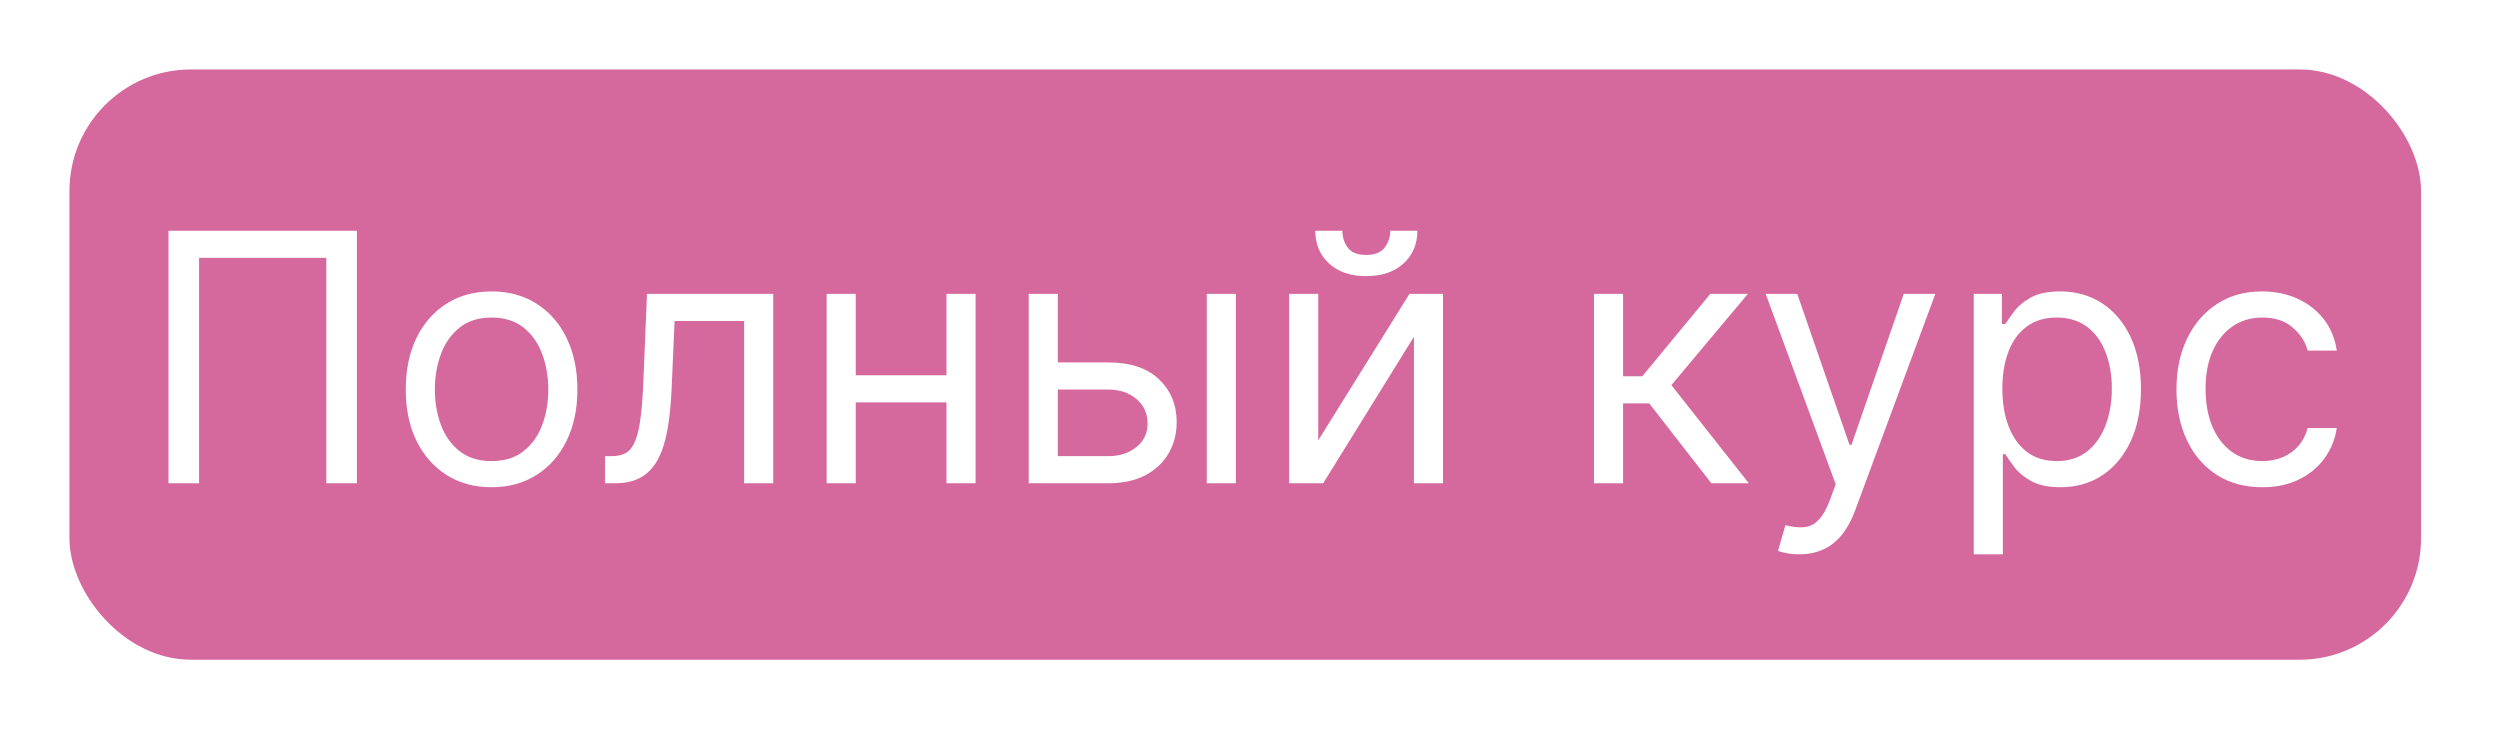 <?xml version="1.0" encoding="UTF-8"?> <svg xmlns="http://www.w3.org/2000/svg" width="144" height="42" viewBox="0 0 144 42" fill="none"> <path d="M13.881 28.064C12.897 28.064 12.033 27.829 11.289 27.361C10.55 26.892 9.973 26.236 9.556 25.393C9.144 24.55 8.938 23.566 8.938 22.439C8.938 21.302 9.144 20.31 9.556 19.463C9.973 18.615 10.55 17.957 11.289 17.488C12.032 17.02 12.896 16.785 13.881 16.785C14.866 16.785 15.728 17.02 16.467 17.488C17.21 17.957 17.788 18.615 18.2 19.463C18.616 20.31 18.825 21.302 18.825 22.439C18.825 23.566 18.616 24.55 18.2 25.393C17.788 26.236 17.21 26.892 16.467 27.361C15.728 27.829 14.866 28.064 13.881 28.064ZM13.881 26.558C14.63 26.558 15.245 26.366 15.728 25.983C16.211 25.599 16.568 25.095 16.8 24.47C17.032 23.845 17.148 23.168 17.148 22.439C17.148 21.71 17.032 21.03 16.8 20.4C16.568 19.771 16.211 19.262 15.728 18.873C15.245 18.485 14.63 18.291 13.881 18.291C13.133 18.291 12.518 18.485 12.035 18.873C11.552 19.262 11.194 19.771 10.962 20.4C10.73 21.03 10.614 21.71 10.614 22.439C10.614 23.168 10.73 23.845 10.962 24.47C11.194 25.095 11.552 25.599 12.035 25.983C12.518 26.366 13.133 26.558 13.881 26.558ZM29.11 19.371L27.605 19.797C27.51 19.546 27.37 19.302 27.186 19.065C27.006 18.824 26.76 18.625 26.447 18.469C26.135 18.312 25.735 18.234 25.247 18.234C24.579 18.234 24.023 18.388 23.578 18.696C23.137 18.999 22.917 19.385 22.917 19.854C22.917 20.27 23.069 20.599 23.372 20.841C23.675 21.082 24.148 21.284 24.792 21.444L26.412 21.842C27.387 22.079 28.114 22.441 28.592 22.929C29.07 23.412 29.309 24.034 29.309 24.797C29.309 25.422 29.129 25.98 28.77 26.473C28.414 26.965 27.917 27.354 27.278 27.638C26.639 27.922 25.895 28.064 25.048 28.064C23.935 28.064 23.014 27.822 22.285 27.339C21.556 26.856 21.094 26.151 20.9 25.223L22.491 24.825C22.643 25.412 22.929 25.853 23.351 26.146C23.777 26.44 24.333 26.587 25.02 26.587C25.801 26.587 26.421 26.421 26.88 26.089C27.344 25.753 27.576 25.351 27.576 24.882C27.576 24.503 27.444 24.186 27.179 23.93C26.913 23.67 26.506 23.476 25.957 23.348L24.139 22.922C23.14 22.685 22.406 22.318 21.937 21.821C21.473 21.319 21.241 20.692 21.241 19.939C21.241 19.323 21.414 18.779 21.76 18.305C22.11 17.832 22.586 17.46 23.187 17.19C23.793 16.92 24.48 16.785 25.247 16.785C26.326 16.785 27.174 17.022 27.789 17.496C28.41 17.969 28.85 18.594 29.11 19.371ZM39.56 19.371L38.054 19.797C37.959 19.546 37.82 19.302 37.635 19.065C37.455 18.824 37.209 18.625 36.896 18.469C36.584 18.312 36.184 18.234 35.696 18.234C35.028 18.234 34.472 18.388 34.027 18.696C33.587 18.999 33.367 19.385 33.367 19.854C33.367 20.27 33.518 20.599 33.821 20.841C34.124 21.082 34.597 21.284 35.242 21.445L36.861 21.842C37.836 22.079 38.563 22.441 39.041 22.929C39.519 23.412 39.758 24.034 39.758 24.797C39.758 25.422 39.579 25.98 39.219 26.473C38.864 26.965 38.367 27.354 37.727 27.638C37.088 27.922 36.345 28.064 35.497 28.064C34.385 28.064 33.464 27.822 32.734 27.339C32.005 26.856 31.544 26.151 31.349 25.223L32.94 24.825C33.092 25.412 33.378 25.853 33.8 26.146C34.226 26.44 34.782 26.587 35.469 26.587C36.25 26.587 36.87 26.421 37.33 26.089C37.794 25.753 38.026 25.351 38.026 24.882C38.026 24.503 37.893 24.186 37.628 23.93C37.363 23.67 36.956 23.476 36.406 23.348L34.588 22.922C33.589 22.685 32.855 22.318 32.386 21.821C31.922 21.319 31.69 20.692 31.69 19.939C31.69 19.323 31.863 18.779 32.209 18.305C32.559 17.832 33.035 17.46 33.636 17.19C34.242 16.92 34.929 16.785 35.696 16.785C36.776 16.785 37.623 17.022 38.239 17.496C38.859 17.969 39.299 18.594 39.56 19.371ZM46.713 28.064C45.729 28.064 44.864 27.829 44.121 27.361C43.383 26.892 42.805 26.236 42.388 25.393C41.976 24.55 41.77 23.566 41.77 22.439C41.77 21.302 41.976 20.311 42.388 19.463C42.805 18.615 43.383 17.957 44.121 17.488C44.864 17.02 45.729 16.785 46.713 16.785C47.698 16.785 48.56 17.02 49.299 17.488C50.042 17.957 50.62 18.615 51.032 19.463C51.448 20.311 51.657 21.302 51.657 22.439C51.657 23.566 51.448 24.55 51.032 25.393C50.62 26.236 50.042 26.892 49.299 27.361C48.56 27.829 47.698 28.064 46.713 28.064ZM46.713 26.558C47.462 26.558 48.077 26.366 48.56 25.983C49.043 25.599 49.401 25.095 49.633 24.47C49.864 23.845 49.98 23.168 49.98 22.439C49.98 21.71 49.864 21.03 49.633 20.401C49.4 19.771 49.043 19.262 48.56 18.873C48.077 18.485 47.462 18.291 46.713 18.291C45.965 18.291 45.35 18.485 44.867 18.873C44.384 19.262 44.026 19.771 43.794 20.4C43.562 21.03 43.446 21.71 43.446 22.439C43.446 23.168 43.562 23.845 43.794 24.47C44.026 25.095 44.384 25.599 44.867 25.983C45.35 26.366 45.965 26.558 46.713 26.558ZM53.533 25.052L55.323 25.052C55.361 25.545 55.584 25.919 55.991 26.175C56.403 26.43 56.938 26.558 57.596 26.558C58.268 26.558 58.843 26.421 59.322 26.146C59.8 25.867 60.039 25.417 60.039 24.797C60.039 24.432 59.949 24.115 59.769 23.845C59.589 23.57 59.336 23.357 59.009 23.206C58.682 23.054 58.297 22.979 57.852 22.979L55.977 22.979L55.977 21.473L57.852 21.473C58.519 21.473 59.012 21.321 59.329 21.018C59.651 20.715 59.812 20.337 59.812 19.882C59.812 19.394 59.639 19.004 59.293 18.71C58.948 18.412 58.458 18.263 57.823 18.263C57.184 18.263 56.651 18.407 56.225 18.696C55.799 18.98 55.574 19.347 55.55 19.797L53.789 19.797C53.808 19.21 53.988 18.691 54.329 18.241C54.67 17.787 55.134 17.432 55.721 17.176C56.308 16.916 56.98 16.785 57.738 16.785C58.505 16.785 59.17 16.92 59.734 17.19C60.302 17.455 60.74 17.818 61.048 18.277C61.36 18.731 61.516 19.247 61.516 19.825C61.516 20.441 61.343 20.938 60.998 21.317C60.652 21.695 60.219 21.965 59.698 22.126L59.698 22.24C60.11 22.268 60.468 22.401 60.771 22.638C61.078 22.87 61.318 23.175 61.488 23.554C61.658 23.928 61.744 24.342 61.744 24.797C61.744 25.46 61.566 26.037 61.211 26.53C60.856 27.017 60.368 27.396 59.748 27.666C59.128 27.931 58.42 28.064 57.624 28.064C56.852 28.064 56.161 27.938 55.55 27.687C54.94 27.432 54.454 27.079 54.094 26.629C53.739 26.175 53.552 25.649 53.533 25.052ZM71.399 21.615L71.399 23.177L65.376 23.177L65.376 21.615L71.399 21.615ZM65.774 16.927L65.774 27.837L64.098 27.837L64.098 16.927L65.774 16.927ZM72.677 16.927L72.678 27.837L71.001 27.837L71.001 16.927L72.677 16.927ZM78.949 28.092C78.258 28.092 77.63 27.962 77.067 27.702C76.503 27.436 76.056 27.055 75.724 26.558C75.393 26.056 75.227 25.45 75.227 24.74C75.227 24.115 75.35 23.608 75.597 23.22C75.843 22.827 76.172 22.519 76.584 22.297C76.996 22.074 77.45 21.909 77.947 21.8C78.449 21.686 78.954 21.596 79.46 21.53C80.123 21.445 80.66 21.381 81.072 21.338C81.489 21.291 81.792 21.212 81.981 21.104C82.176 20.995 82.273 20.805 82.273 20.535L82.273 20.479C82.273 19.778 82.081 19.233 81.697 18.845C81.319 18.457 80.743 18.263 79.972 18.263C79.171 18.263 78.544 18.438 78.09 18.788C77.635 19.139 77.315 19.513 77.131 19.91L75.54 19.342C75.824 18.679 76.203 18.163 76.676 17.794C77.154 17.42 77.675 17.16 78.239 17.013C78.807 16.861 79.365 16.785 79.915 16.785C80.265 16.785 80.668 16.828 81.122 16.913C81.581 16.994 82.024 17.162 82.45 17.418C82.881 17.673 83.239 18.059 83.523 18.575C83.807 19.091 83.949 19.783 83.949 20.649L83.949 27.837L82.273 27.837L82.273 26.359L82.188 26.359C82.074 26.596 81.885 26.849 81.619 27.119C81.354 27.389 81.001 27.619 80.561 27.808C80.121 27.998 79.583 28.092 78.949 28.092ZM79.205 26.587C79.867 26.587 80.426 26.456 80.881 26.196C81.34 25.936 81.686 25.599 81.918 25.187C82.154 24.776 82.273 24.342 82.273 23.888L82.273 22.354C82.202 22.439 82.046 22.517 81.804 22.588C81.567 22.654 81.293 22.713 80.98 22.766C80.672 22.813 80.372 22.855 80.078 22.893C79.789 22.927 79.555 22.955 79.375 22.979C78.939 23.035 78.532 23.128 78.153 23.256C77.779 23.379 77.476 23.566 77.244 23.817C77.017 24.063 76.903 24.399 76.903 24.825C76.903 25.408 77.119 25.848 77.55 26.146C77.985 26.44 78.537 26.587 79.205 26.587ZM94.309 21.615L94.309 23.177L88.287 23.177L88.287 21.615L94.309 21.615ZM88.684 16.927L88.684 27.837L87.008 27.837L87.008 16.927L88.684 16.927ZM95.588 16.927L95.588 27.837L93.912 27.837L93.912 16.927L95.588 16.927ZM105.95 21.615L105.95 23.177L99.927 23.177L99.927 21.615L105.95 21.615ZM100.325 16.927L100.325 27.837L98.649 27.837L98.649 16.927L100.325 16.927ZM107.228 16.927L107.228 27.837L105.552 27.837L105.552 16.927L107.228 16.927ZM111.738 20.876L114.863 20.876C116.142 20.876 117.119 21.201 117.797 21.849C118.474 22.498 118.812 23.32 118.812 24.314C118.812 24.967 118.661 25.562 118.358 26.097C118.055 26.627 117.609 27.051 117.022 27.368C116.435 27.68 115.716 27.837 114.863 27.837L110.289 27.837L110.289 16.928L111.966 16.928L111.966 26.274L114.863 26.274C115.526 26.274 116.071 26.099 116.497 25.749C116.923 25.398 117.136 24.948 117.136 24.399C117.136 23.822 116.923 23.35 116.497 22.986C116.071 22.621 115.526 22.439 114.863 22.439L111.738 22.439L111.738 20.876ZM120.545 27.837L120.545 16.928L122.221 16.928L122.221 27.837L120.545 27.837ZM126.966 25.365L132.221 16.928L134.153 16.928L134.153 27.837L132.477 27.837L132.477 19.399L127.25 27.837L125.289 27.837L125.289 16.928L126.966 16.928L126.966 25.365ZM131.113 13.291L132.676 13.291C132.676 14.058 132.411 14.686 131.88 15.173C131.35 15.661 130.63 15.905 129.721 15.905C128.826 15.905 128.114 15.661 127.583 15.173C127.058 14.686 126.795 14.058 126.795 13.291L128.358 13.291C128.358 13.661 128.459 13.985 128.663 14.264C128.871 14.544 129.224 14.683 129.721 14.683C130.218 14.683 130.573 14.544 130.787 14.264C131.004 13.985 131.113 13.661 131.113 13.291Z" fill="#D5689D"></path> <g filter="url(#filter0_d_25_18)"> <rect width="135.453" height="34" rx="7" transform="matrix(1 1.82614e-06 1.8245e-06 1 4 4)" fill="#D5689D"></rect> </g> <path d="M20.558 13.291L20.558 27.837L18.796 27.837L18.796 14.854L11.467 14.854L11.467 27.837L9.705 27.837L9.705 13.291L20.558 13.291ZM28.315 28.064C27.33 28.064 26.466 27.829 25.723 27.361C24.984 26.892 24.406 26.236 23.99 25.393C23.578 24.55 23.372 23.566 23.372 22.439C23.372 21.302 23.578 20.31 23.99 19.463C24.406 18.615 24.984 17.957 25.723 17.488C26.466 17.02 27.33 16.785 28.315 16.785C29.3 16.785 30.162 17.02 30.9 17.488C31.644 17.957 32.221 18.615 32.633 19.463C33.05 20.311 33.258 21.302 33.258 22.439C33.258 23.566 33.05 24.55 32.633 25.393C32.221 26.236 31.644 26.892 30.9 27.361C30.162 27.829 29.3 28.064 28.315 28.064ZM28.315 26.558C29.063 26.558 29.679 26.366 30.162 25.983C30.645 25.599 31.002 25.095 31.234 24.47C31.466 23.845 31.582 23.168 31.582 22.439C31.582 21.71 31.466 21.03 31.234 20.4C31.002 19.771 30.645 19.262 30.162 18.873C29.679 18.485 29.063 18.291 28.315 18.291C27.567 18.291 26.951 18.485 26.468 18.873C25.985 19.262 25.628 19.771 25.396 20.4C25.164 21.03 25.048 21.71 25.048 22.439C25.048 23.168 25.164 23.845 25.396 24.47C25.628 25.095 25.985 25.599 26.468 25.983C26.951 26.366 27.567 26.558 28.315 26.558ZM34.851 27.837L34.851 26.274L35.249 26.274C35.575 26.274 35.847 26.21 36.065 26.082C36.283 25.95 36.458 25.72 36.591 25.393C36.728 25.062 36.832 24.603 36.903 24.015C36.979 23.424 37.034 22.671 37.067 21.757L37.266 16.927L44.538 16.927L44.538 27.837L42.862 27.837L42.862 18.49L38.856 18.49L38.686 22.382C38.648 23.277 38.568 24.065 38.445 24.747C38.326 25.424 38.144 25.992 37.898 26.452C37.656 26.911 37.334 27.256 36.932 27.488C36.529 27.721 36.025 27.837 35.419 27.837L34.851 27.837ZM54.915 21.615L54.915 23.177L48.892 23.177L48.892 21.615L54.915 21.615ZM49.29 16.927L49.29 27.837L47.614 27.837L47.614 16.927L49.29 16.927ZM56.193 16.927L56.193 27.837L54.517 27.837L54.517 16.927L56.193 16.927ZM60.703 20.876L63.828 20.876C65.106 20.876 66.084 21.201 66.761 21.849C67.438 22.498 67.777 23.32 67.777 24.314C67.777 24.967 67.626 25.561 67.323 26.096C67.019 26.627 66.574 27.051 65.987 27.368C65.4 27.68 64.68 27.837 63.828 27.837L59.254 27.837L59.254 16.927L60.93 16.927L60.93 26.274L63.828 26.274C64.491 26.274 65.035 26.099 65.462 25.748C65.888 25.398 66.101 24.948 66.101 24.399C66.101 23.821 65.888 23.35 65.462 22.986C65.035 22.621 64.491 22.439 63.828 22.439L60.703 22.439L60.703 20.876ZM69.51 27.837L69.51 16.927L71.186 16.927L71.186 27.837L69.51 27.837ZM75.93 25.365L81.186 16.927L83.118 16.927L83.118 27.837L81.442 27.837L81.442 19.399L76.215 27.837L74.254 27.837L74.254 16.927L75.93 16.927L75.93 25.365ZM80.078 13.291L81.641 13.291C81.641 14.058 81.376 14.685 80.845 15.173C80.315 15.661 79.595 15.905 78.686 15.905C77.791 15.905 77.079 15.661 76.548 15.173C76.023 14.685 75.76 14.058 75.76 13.291L77.322 13.291C77.322 13.66 77.424 13.985 77.628 14.264C77.836 14.543 78.189 14.683 78.686 14.683C79.183 14.683 79.538 14.543 79.751 14.264C79.969 13.985 80.078 13.661 80.078 13.291ZM91.813 27.837L91.813 16.927L93.489 16.927L93.489 21.672L94.597 21.672L98.517 16.927L100.676 16.927L96.273 22.183L100.733 27.837L98.574 27.837L94.995 23.234L93.489 23.234L93.489 27.837L91.813 27.837ZM103.635 31.927C103.351 31.927 103.097 31.904 102.875 31.857C102.652 31.814 102.498 31.771 102.413 31.729L102.839 30.251C103.246 30.356 103.606 30.393 103.919 30.365C104.231 30.337 104.508 30.197 104.75 29.946C104.996 29.7 105.221 29.3 105.424 28.746L105.737 27.893L101.703 16.927L103.521 16.927L106.532 25.621L106.646 25.621L109.657 16.928L111.475 16.928L106.845 29.427C106.636 29.991 106.378 30.457 106.071 30.827C105.763 31.201 105.405 31.478 104.998 31.658C104.596 31.838 104.141 31.927 103.635 31.927ZM113.688 31.928L113.688 16.928L115.307 16.928L115.307 18.66L115.506 18.66C115.629 18.471 115.8 18.23 116.017 17.936C116.24 17.638 116.557 17.373 116.969 17.141C117.386 16.904 117.949 16.785 118.659 16.785C119.578 16.785 120.388 17.015 121.088 17.474C121.789 17.934 122.336 18.585 122.729 19.428C123.122 20.27 123.319 21.265 123.319 22.41C123.319 23.566 123.122 24.567 122.729 25.415C122.336 26.258 121.792 26.911 121.096 27.375C120.4 27.834 119.597 28.064 118.688 28.064C117.987 28.064 117.426 27.948 117.005 27.716C116.583 27.479 116.259 27.212 116.032 26.913C115.804 26.61 115.629 26.359 115.506 26.16L115.364 26.16L115.364 31.928L113.688 31.928ZM115.336 22.382C115.336 23.206 115.456 23.933 115.698 24.562C115.939 25.188 116.292 25.678 116.756 26.033C117.22 26.383 117.788 26.558 118.461 26.558C119.161 26.558 119.746 26.374 120.215 26.004C120.688 25.63 121.043 25.128 121.28 24.499C121.522 23.864 121.642 23.159 121.642 22.382C121.642 21.615 121.524 20.924 121.287 20.308C121.055 19.688 120.703 19.198 120.229 18.838C119.76 18.474 119.171 18.291 118.461 18.291C117.779 18.291 117.206 18.464 116.742 18.81C116.278 19.151 115.927 19.629 115.691 20.244C115.454 20.855 115.336 21.568 115.336 22.382ZM130.307 28.064C129.284 28.064 128.404 27.823 127.665 27.34C126.926 26.857 126.358 26.191 125.961 25.344C125.563 24.496 125.364 23.528 125.364 22.439C125.364 21.331 125.568 20.353 125.975 19.506C126.387 18.653 126.96 17.988 127.694 17.51C128.432 17.027 129.294 16.785 130.279 16.785C131.046 16.785 131.737 16.928 132.353 17.212C132.968 17.496 133.472 17.893 133.865 18.405C134.258 18.916 134.502 19.513 134.597 20.195L132.921 20.195C132.793 19.698 132.509 19.257 132.069 18.874C131.633 18.485 131.046 18.291 130.307 18.291C129.654 18.291 129.081 18.462 128.588 18.803C128.101 19.139 127.72 19.615 127.445 20.23C127.175 20.841 127.04 21.558 127.04 22.382C127.04 23.225 127.173 23.959 127.438 24.584C127.708 25.209 128.087 25.694 128.574 26.04C129.067 26.385 129.644 26.558 130.307 26.558C130.743 26.558 131.138 26.483 131.493 26.331C131.848 26.18 132.149 25.962 132.395 25.678C132.641 25.393 132.817 25.053 132.921 24.655L134.597 24.655C134.502 25.299 134.268 25.879 133.894 26.395C133.525 26.906 133.034 27.314 132.424 27.616C131.818 27.915 131.112 28.064 130.307 28.064Z" fill="white"></path> <defs> <filter id="filter0_d_25_18" x="0" y="0" width="143.453" height="42" filterUnits="userSpaceOnUse" color-interpolation-filters="sRGB"> <feFlood flood-opacity="0" result="BackgroundImageFix"></feFlood> <feColorMatrix in="SourceAlpha" type="matrix" values="0 0 0 0 0 0 0 0 0 0 0 0 0 0 0 0 0 0 127 0" result="hardAlpha"></feColorMatrix> <feOffset></feOffset> <feGaussianBlur stdDeviation="2"></feGaussianBlur> <feComposite in2="hardAlpha" operator="out"></feComposite> <feColorMatrix type="matrix" values="0 0 0 0 0 0 0 0 0 0 0 0 0 0 0 0 0 0 0.25 0"></feColorMatrix> <feBlend mode="normal" in2="BackgroundImageFix" result="effect1_dropShadow_25_18"></feBlend> <feBlend mode="normal" in="SourceGraphic" in2="effect1_dropShadow_25_18" result="shape"></feBlend> </filter> </defs> </svg> 
